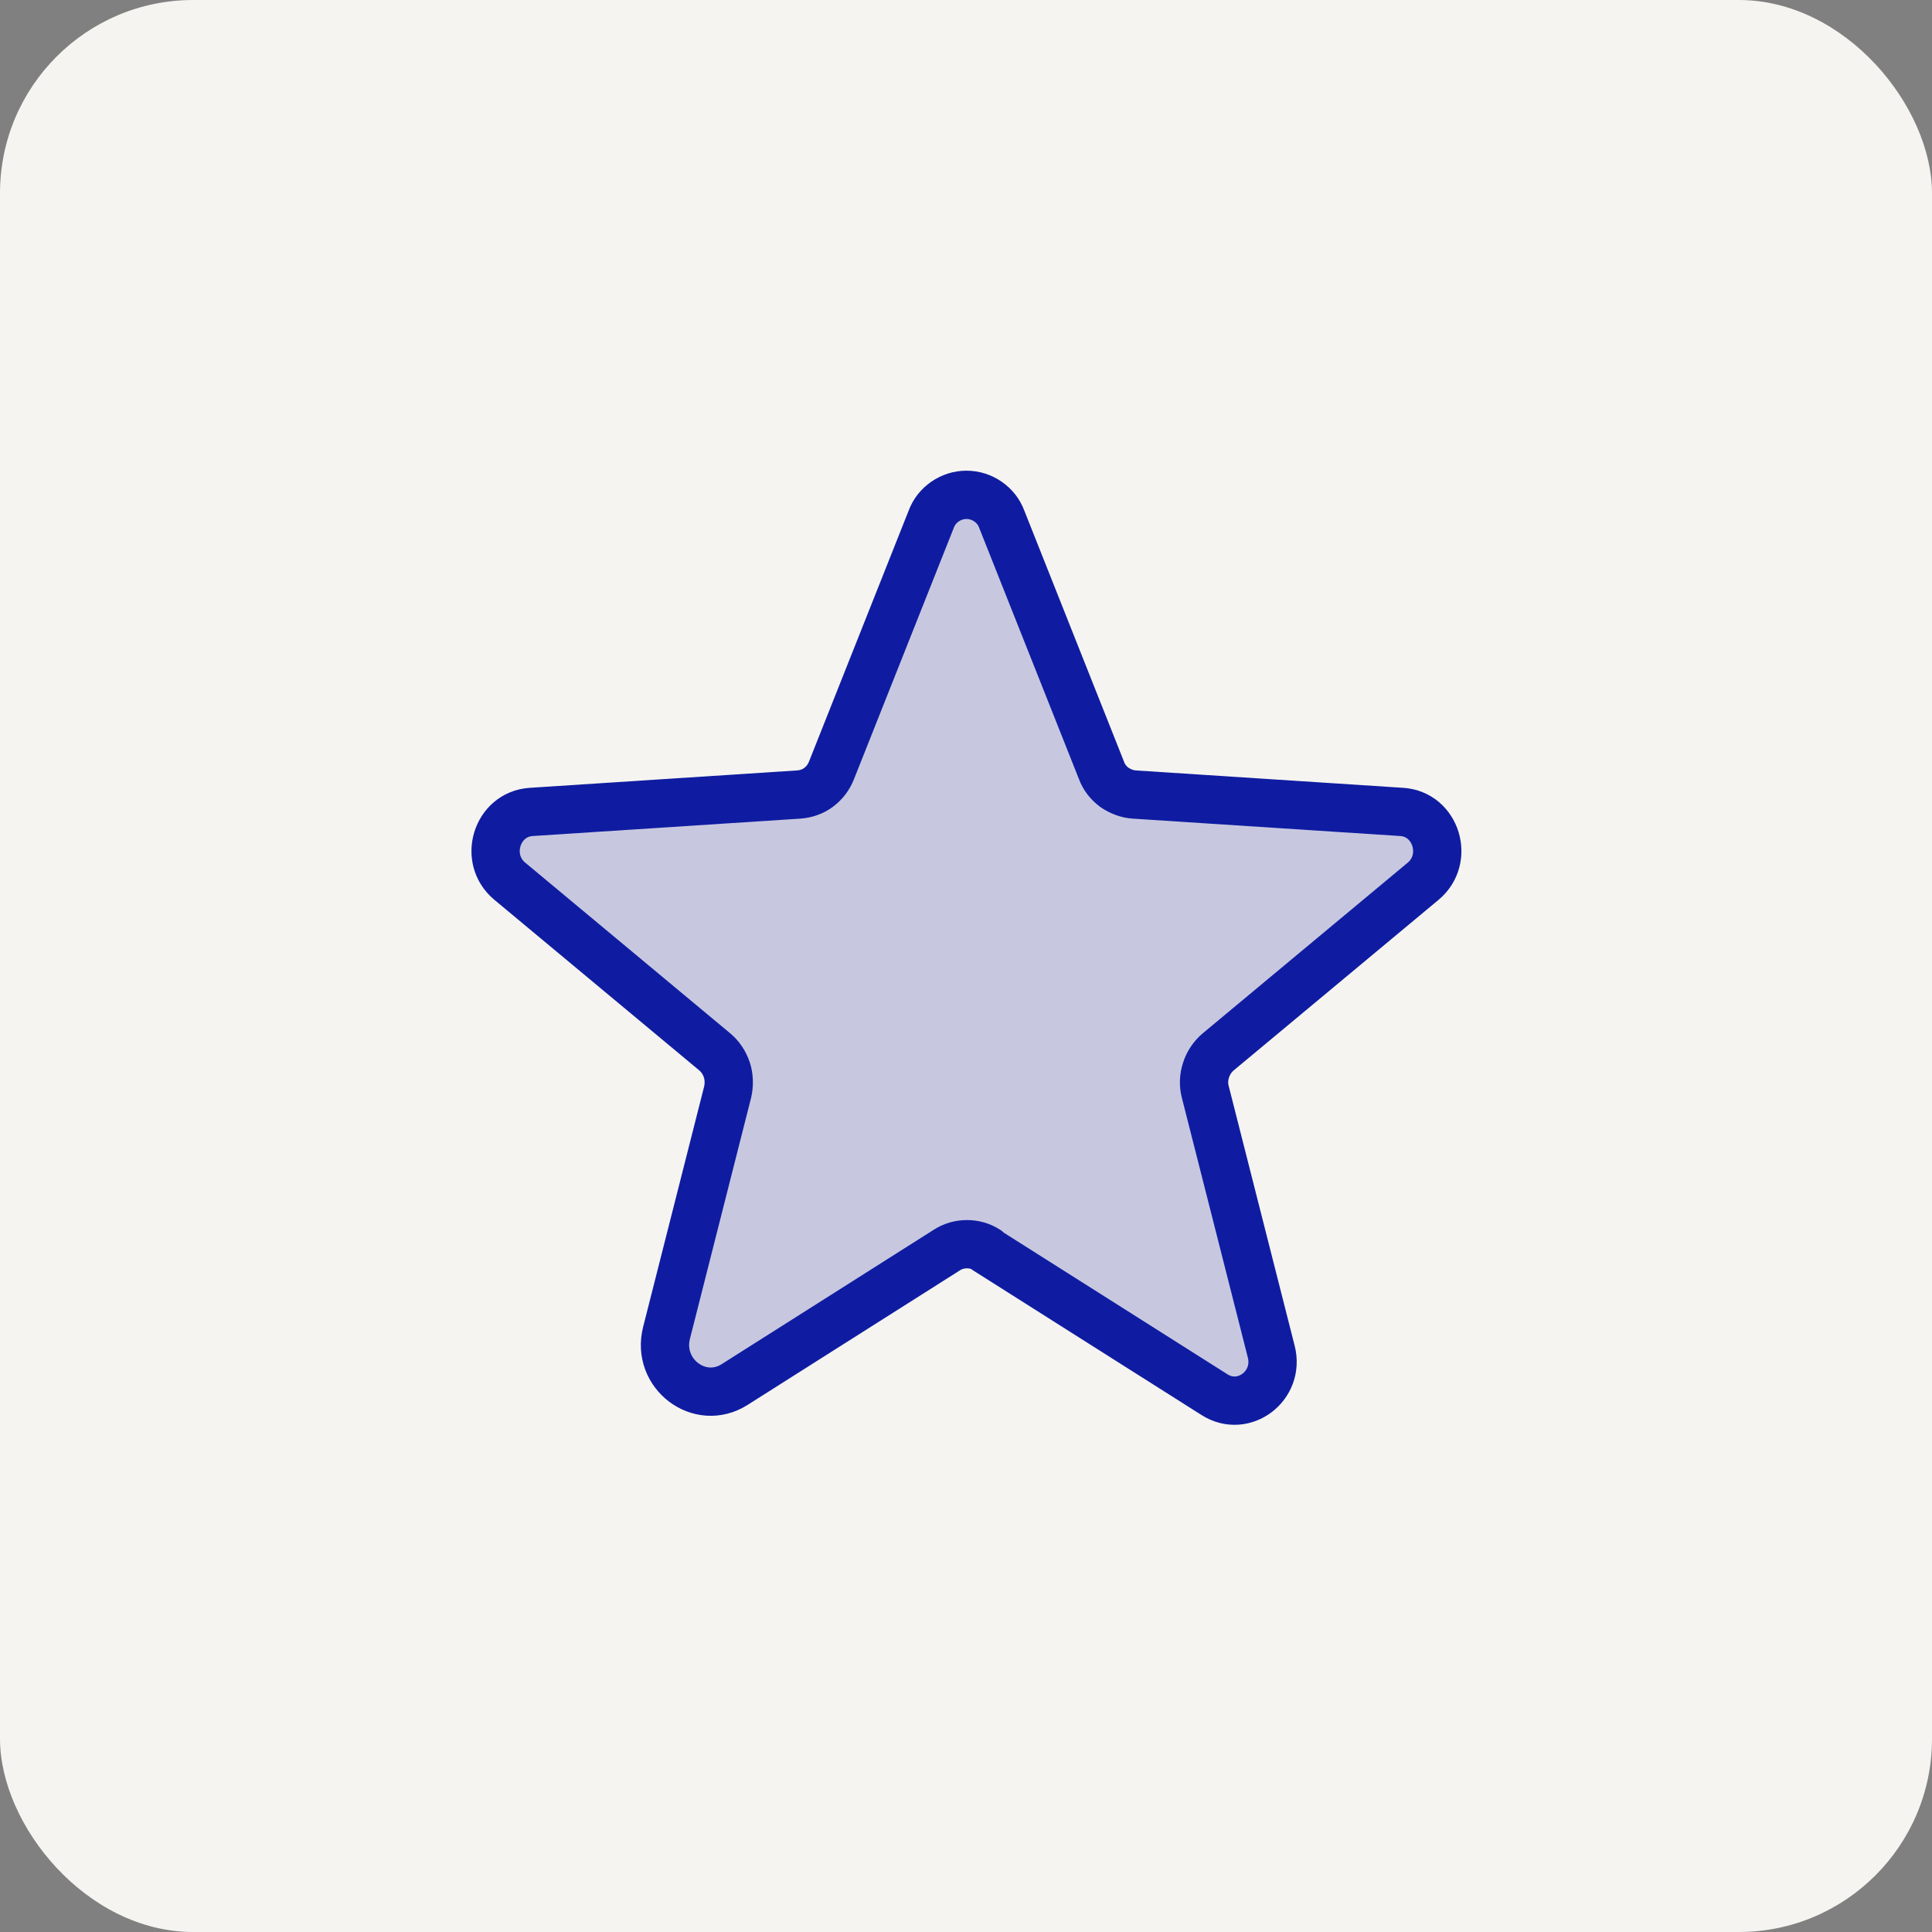 <?xml version="1.0" encoding="UTF-8"?>
<svg id="Layer_1" data-name="Layer 1" xmlns="http://www.w3.org/2000/svg" viewBox="0 0 80 80">
  <rect x="0" y="0" width="80" height="80" fill="#808080" stroke="none"/>
  <defs>
    <style>
      .cls-1 {
        fill: #f5f4f0;
      }

      .cls-1, .cls-2 {
        stroke-width: 0px;
      }

      .cls-3 {
        fill: none;
        stroke: #0f1ca1;
        stroke-linecap: round;
        stroke-linejoin: round;
        stroke-width: 2px;
      }

      .cls-2 {
        fill: #0f1ca1;
        isolation: isolate;
        opacity: .2;
      }
    </style>
  </defs>
  <rect class="cls-1" width="80" height="80" rx="8" ry="8"/>
  <path class="cls-2" d="m40.83,51.76l9.46,5.99c1.21.77,2.71-.37,2.35-1.78l-2.73-10.75c-.08-.3-.07-.61.03-.91.09-.29.27-.56.51-.76l8.48-7.06c1.11-.93.54-2.78-.89-2.87l-11.07-.72c-.3-.02-.58-.13-.83-.3-.24-.18-.43-.42-.53-.7l-4.13-10.4c-.11-.3-.31-.55-.57-.73-.26-.18-.57-.28-.89-.28s-.63.1-.89.28c-.26.18-.46.43-.57.73l-4.13,10.4c-.11.28-.29.52-.53.7-.24.18-.53.28-.83.3l-11.07.72c-1.43.09-2.01,1.94-.89,2.87l8.48,7.06c.24.2.41.46.51.76.09.29.1.61.03.91l-2.53,9.97c-.43,1.69,1.37,3.06,2.82,2.14l8.79-5.57c.25-.16.53-.24.83-.24s.58.08.83.24Z"/>
  <path class="cls-3" d="m40.83,51.76l9.46,5.99c1.21.77,2.71-.37,2.35-1.78l-2.73-10.75c-.08-.3-.07-.61.03-.91.09-.29.27-.56.51-.76l8.48-7.06c1.11-.93.54-2.78-.89-2.87l-11.07-.72c-.3-.02-.58-.13-.83-.3-.24-.18-.43-.42-.53-.7l-4.13-10.4c-.11-.3-.31-.55-.57-.73-.26-.18-.57-.28-.89-.28s-.63.1-.89.28c-.26.18-.46.43-.57.73l-4.13,10.4c-.11.28-.29.52-.53.7-.24.18-.53.28-.83.3l-11.07.72c-1.43.09-2.01,1.94-.89,2.87l8.48,7.06c.24.2.41.46.51.76.09.29.1.61.03.91l-2.53,9.97c-.43,1.69,1.37,3.06,2.82,2.14l8.79-5.57c.25-.16.53-.24.83-.24s.58.08.83.24h0Z"/>
</svg>